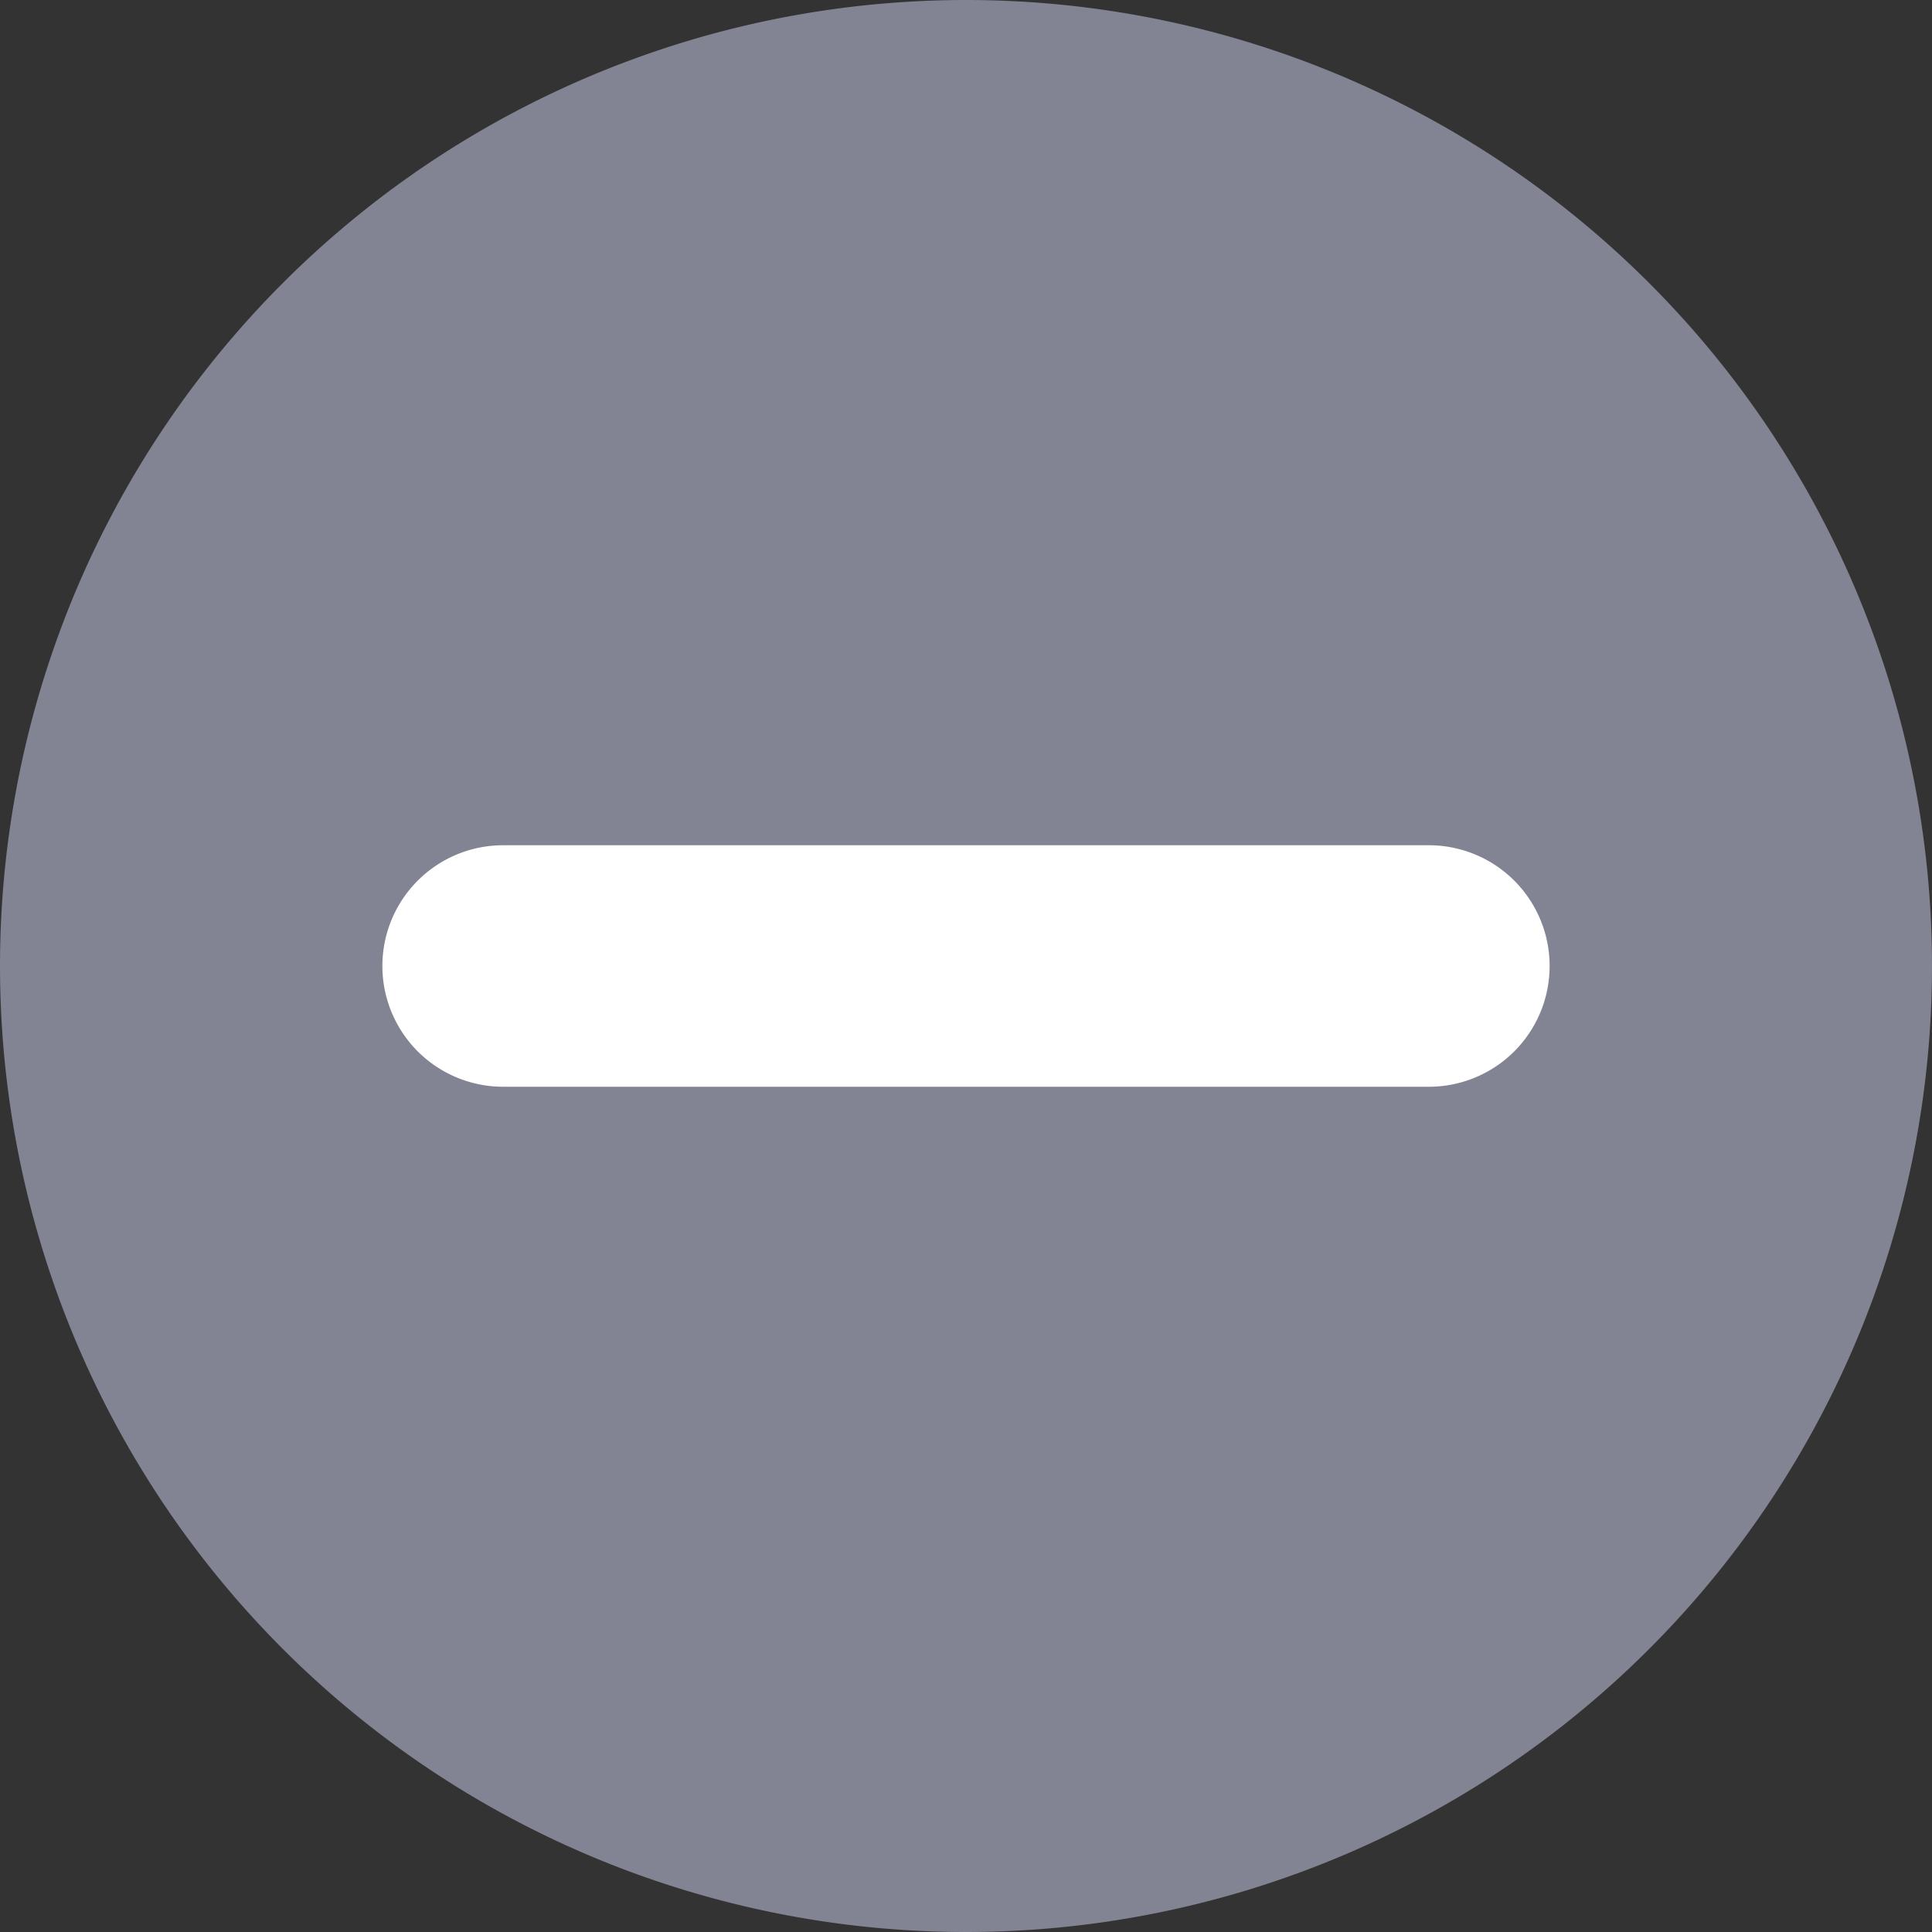 <svg id="svg-gobbler_1_" data-name="svg-gobbler(1)" xmlns="http://www.w3.org/2000/svg" width="48" height="48" viewBox="0 0 48 48">
  <rect x="0" y="0" width="48" height="48" fill="#333333" stroke="none"/>
  <path id="Path_1242" data-name="Path 1242" d="M24,48A24,24,0,1,0,0,24,24,24,0,0,0,24,48Z" fill="#828393"/>
  <path id="Path_1243" data-name="Path 1243" d="M9.5,24a3,3,0,0,1,3-3h23a3,3,0,0,1,0,6h-23a3,3,0,0,1-3-3Z" fill="#fff"/>
</svg>
